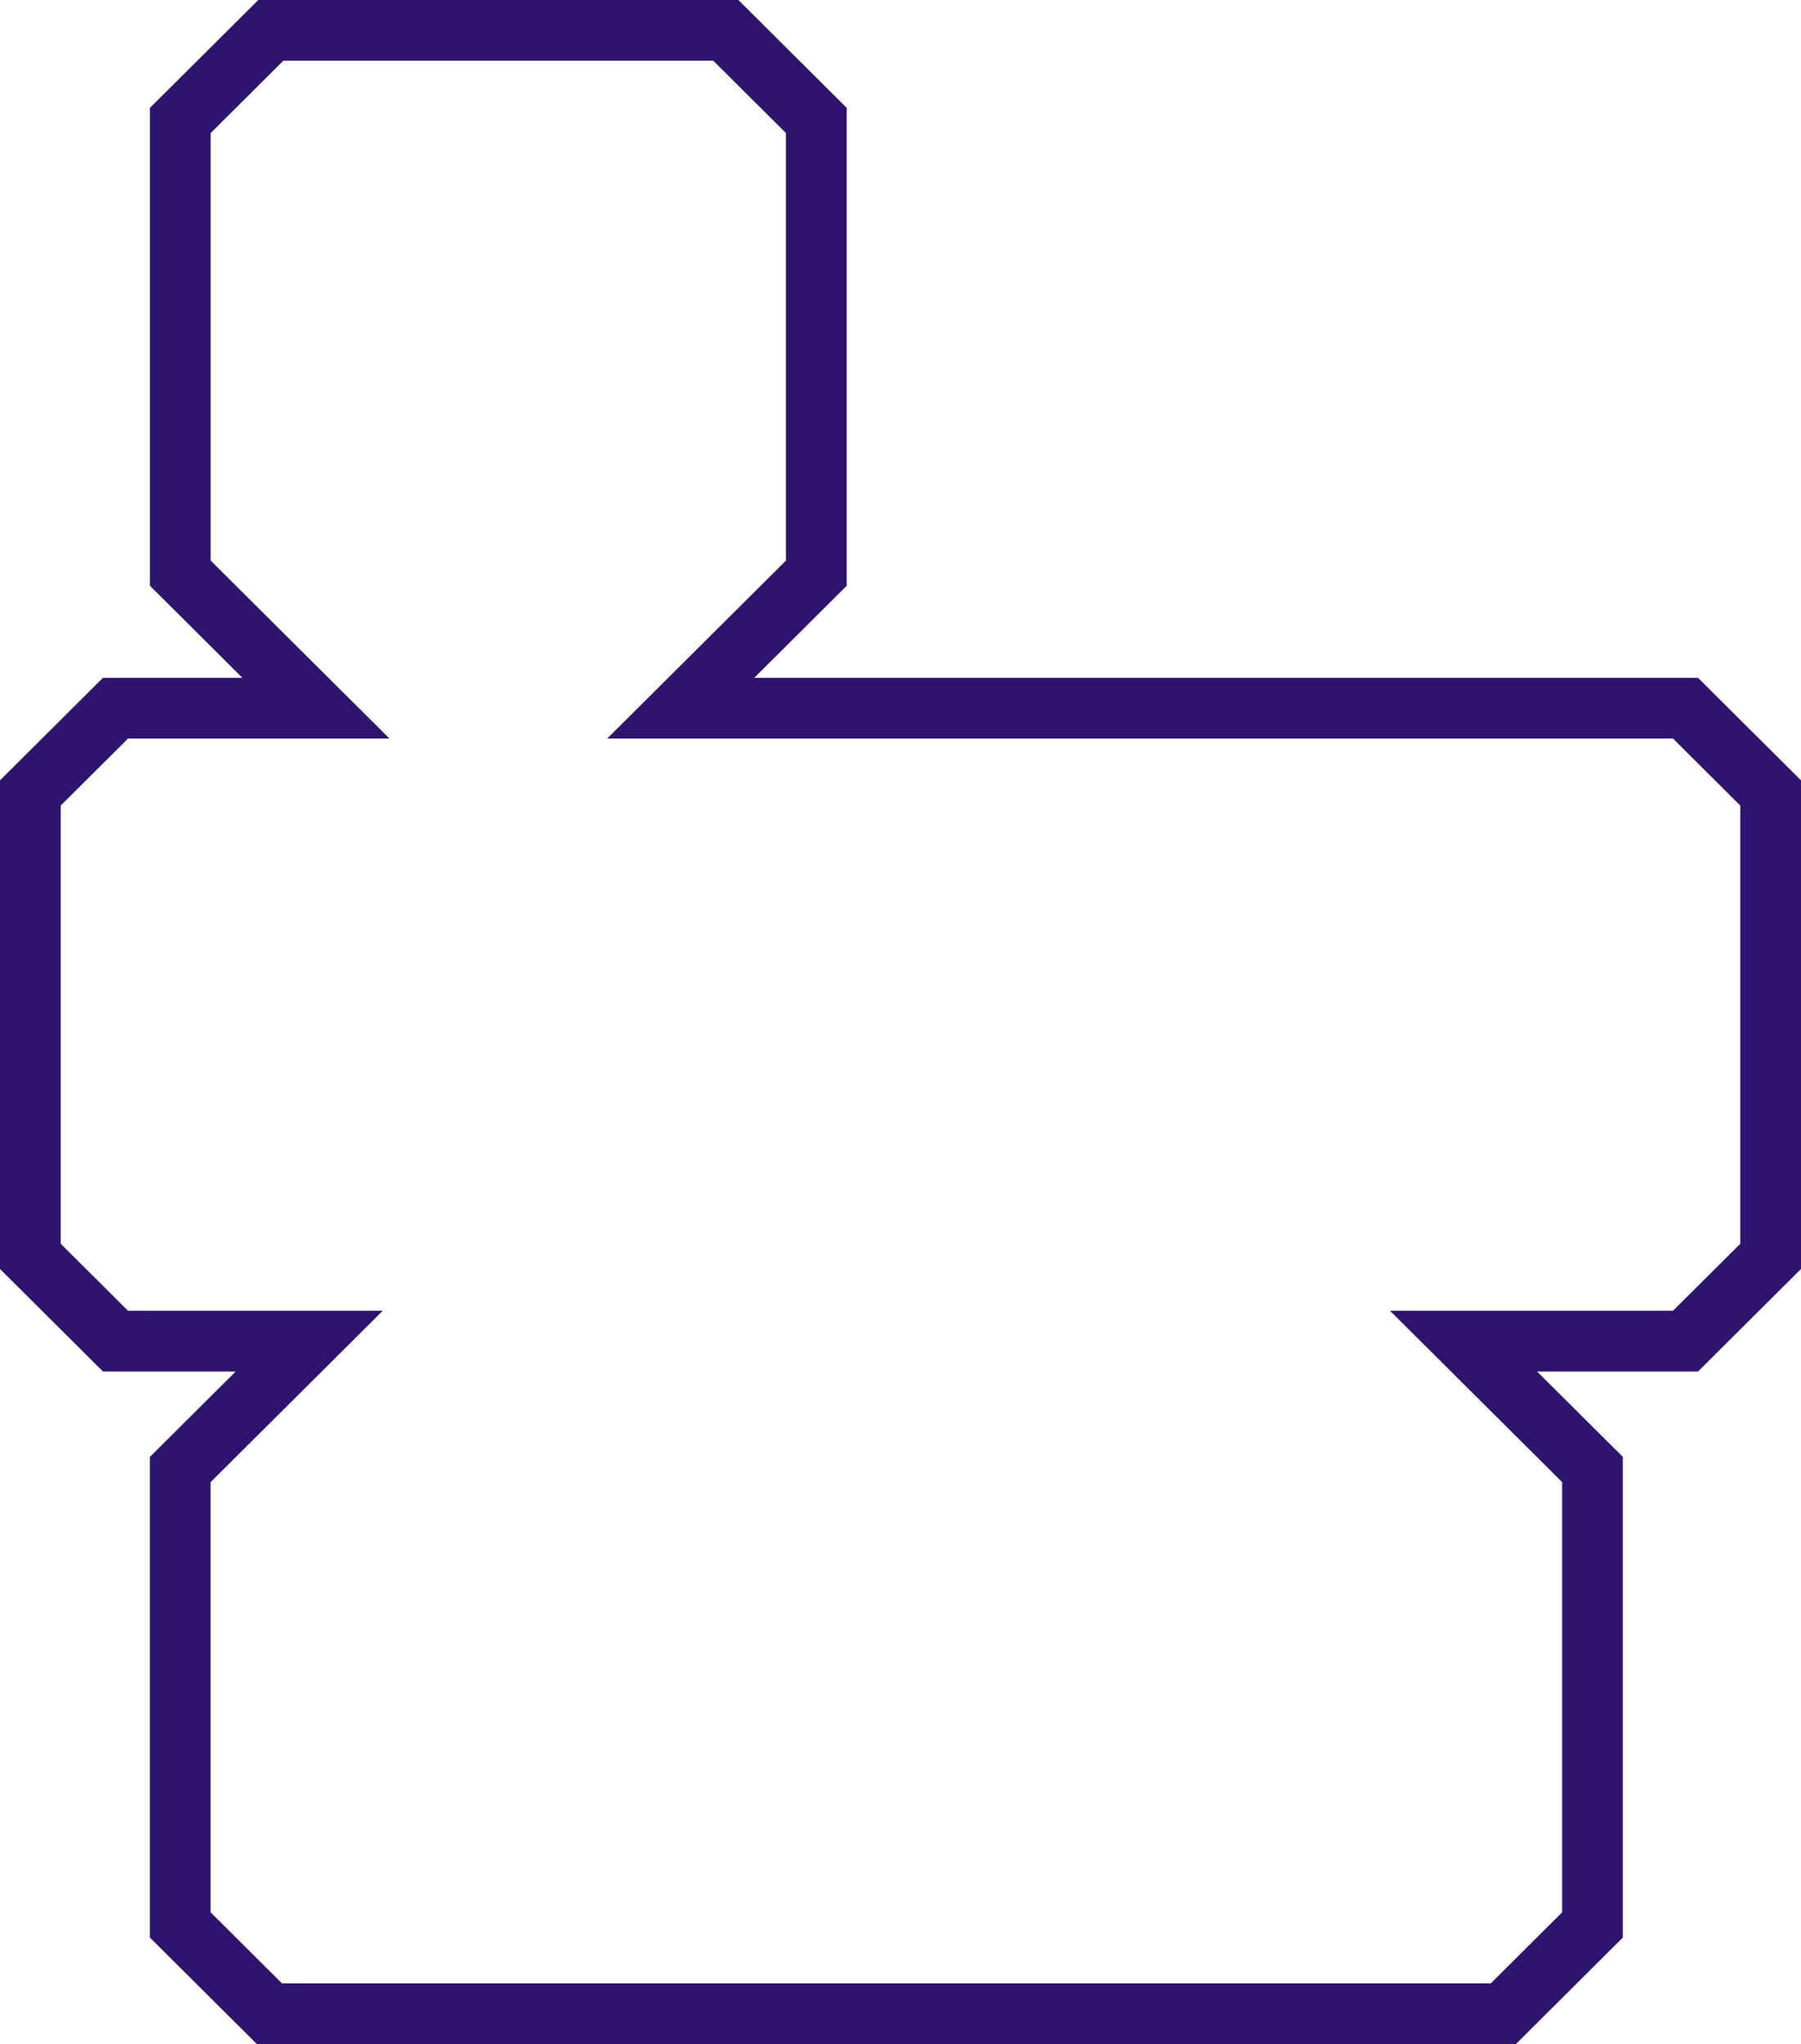 <svg width="89" height="101" viewBox="0 0 89 101" fill="none" xmlns="http://www.w3.org/2000/svg">
<path d="M36.213 32.431L33.639 34.993H37.272H83.293L85.398 37.089L87.5 39.181V62.079L83.293 66.267H75.956H72.323L74.898 68.83L78.696 72.611V95.115L76.495 97.306L74.291 99.5H13.313L11.109 97.306L8.908 95.115V72.611L12.707 68.83L15.281 66.267H11.648H5.707L1.5 62.079V39.181L3.602 37.089L5.707 34.993H11.98H15.613L13.038 32.431L8.91 28.321V5.952L11.145 3.728L13.383 1.5H35.869L38.106 3.728L40.341 5.952V28.321L36.213 32.431Z" stroke="#2E146F" stroke-width="3"/>
</svg>
